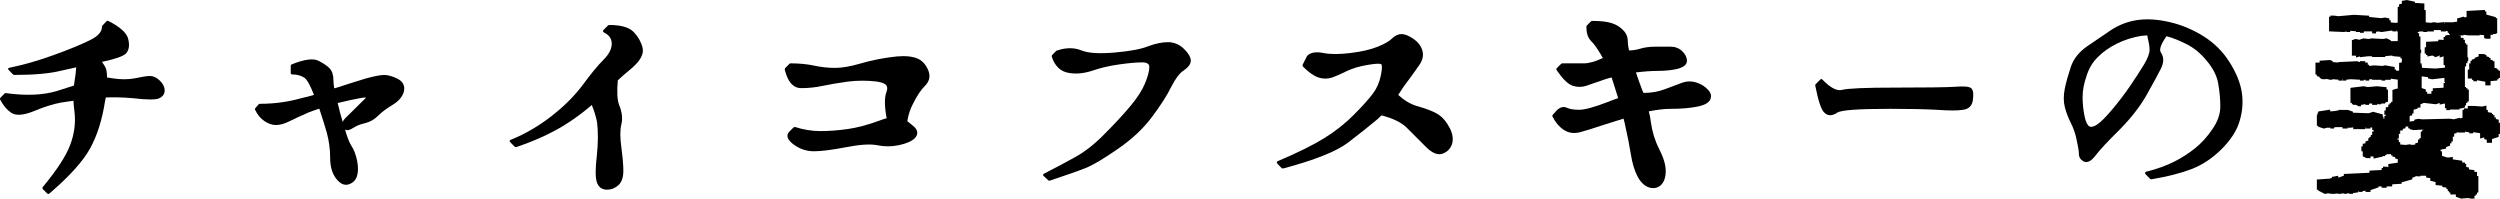 <?xml version="1.0" encoding="UTF-8"?>
<svg xmlns="http://www.w3.org/2000/svg" viewBox="0 0 933.75 74.18">
  <defs>
    <style>
      .cls-1 {
        mix-blend-mode: multiply;
      }

      .cls-2 {
        fill: #000;
        stroke-width: 0px;
      }

      .cls-3 {
        isolation: isolate;
      }
    </style>
  </defs>
  <g class="cls-3">
    <g id="_レイヤー_1" data-name="レイヤー 1">
      <g class="cls-1">
        <g class="cls-1">
          <path class="cls-2" d="M38.19,9.61l1.51-1.6c.25-.25.5-.31.75-.19,4.47,2.26,6.95,4.53,7.45,6.79.57,2.33.28,4.12-.85,5.38-1.13,1.07-4.12,2.11-8.96,3.11.38.63.72,1.16,1.04,1.6.57.82.85,2.23.85,4.25.69.06,1.32.16,1.89.28,3.14.5,6.01.5,8.59,0,2.64-.57,4.5-.85,5.57-.85,1.26,0,2.48.58,3.68,1.75,1.19,1.16,1.79,2.37,1.79,3.63,0,1.32-.66,2.3-1.98,2.92-1.2.63-4.5.63-9.91,0-3.52-.31-6.89-.41-10.1-.28l-.28,1.42c-1.07,6.92-2.92,12.79-5.57,17.6-2.64,4.81-7.71,10.43-15.19,16.84-.25.25-.53.25-.85,0l-1.6-1.6c-.25-.32-.25-.6,0-.85,5.22-6.29,8.62-11.51,10.19-15.66,1.57-4.15,2.11-8.3,1.6-12.46-.19-1.38-.31-2.74-.38-4.06-1.64.25-3.15.47-4.53.66-3.08.57-6.48,1.64-10.19,3.21-3.9,1.57-6.73,1.79-8.49.66-1.64-1.13-3.02-2.77-4.15-4.91-.13-.25-.09-.5.09-.75l1.6-1.61c.19-.13.38-.16.57-.09,7.36,1.01,13.62.75,18.78-.76,2.45-.75,4.62-1.45,6.51-2.08.06-.5.13-.97.19-1.42.31-1.76.53-3.55.66-5.38-1.95.44-3.81.85-5.57,1.23-4.22,1.07-10.03,1.6-17.46,1.6-.19,0-.35-.03-.47-.09l-1.6-1.6c-.57-.57-.44-.91.38-1.04,5.22-1.07,10.72-2.66,16.51-4.76,5.79-2.11,10.25-3.95,13.4-5.52,2.96-1.45,4.43-3.11,4.43-5,0-.19.03-.32.09-.38Z"/>
          <path class="cls-2" d="M128.87,48.39c.82,2.83,1.6,4.85,2.36,6.04.94,1.39,1.67,3.27,2.17,5.66.44,2.33.41,4.25-.09,5.76-.5,1.51-1.54,2.52-3.11,3.02-1.64.5-3.21-.25-4.72-2.26-1.45-1.89-2.17-4.47-2.17-7.74,0-3.08-.41-6.16-1.23-9.24-.69-2.45-1.64-5.47-2.83-9.06-1.32.44-2.58.88-3.77,1.32-3.15,1.39-5.6,2.52-7.36,3.4-1.89.94-3.55,1.41-5,1.41s-2.89-.48-4.34-1.46c-1.45-.97-2.61-2.37-3.49-4.2-.13-.25-.09-.47.09-.66l1.23-1.42c.13-.13.28-.19.47-.19,5.35,0,10.47-.69,15.38-2.08,1.7-.38,3.3-.79,4.81-1.23-1.38-3.58-2.58-5.72-3.58-6.42-1.26-.82-2.74-1.23-4.44-1.23-.44,0-.66-.19-.66-.57v-2.64c0-.25.13-.44.38-.57,4.72-1.89,8.05-2.33,10-1.32,1.82.94,3.18,1.86,4.06,2.74,1,1.01,1.51,2.52,1.51,4.53,0,.76.09,1.76.28,3.02l1.04-.28c4.02-1.32,7.61-2.45,10.76-3.4,3.21-.88,5.5-1.32,6.89-1.32s3.11.47,5,1.42c2.01,1.07,2.8,2.64,2.36,4.72-.5,1.95-1.95,3.65-4.34,5.1-2.2,1.32-3.96,2.64-5.28,3.96-1.45,1.45-3.11,2.39-5,2.83-1.7.38-3.18.98-4.43,1.79-1.26.82-2.23,1.01-2.92.57ZM128.02,45.56c.13-.44.41-.88.85-1.32l7.45-7.36c.13-.19.25-.35.38-.47-.44,0-1.07.06-1.89.19-2.52.44-5.41,1.07-8.68,1.89.57,2.52,1.19,4.88,1.89,7.08Z"/>
          <path class="cls-2" d="M225.48,11.12l1.6-1.6c.13-.13.28-.19.47-.19,4.4,0,7.45.88,9.15,2.64,1.63,1.7,2.74,3.65,3.3,5.85.57,2.33-.82,4.91-4.15,7.74-1.64,1.32-3.33,2.8-5.1,4.43-.38,4.22-.22,7.27.47,9.15,1.13,2.7,1.42,5.16.85,7.36-.5,2.01-.5,4.84,0,8.49.5,3.77.75,6.73.75,8.87,0,2.26-.57,3.99-1.7,5.19-.63.57-1.31,1.01-2.03,1.32-.72.31-1.53.47-2.41.47-1.89,0-3.15-.94-3.77-2.83-.57-1.7-.57-4.97,0-9.81.5-4.72.53-8.9.09-12.55-.44-2.26-1.1-4.4-1.98-6.42-3.27,2.83-6.79,5.41-10.57,7.74-5.28,3.15-11.13,5.79-17.55,7.93-.25.06-.47.03-.66-.1l-1.6-1.6h.09c-.57-.44-.5-.79.19-1.04,5.22-2.14,10.17-5.01,14.86-8.63,4.69-3.62,8.6-7.5,11.75-11.65,3.14-4.28,5.79-7.49,7.93-9.62,2.01-2.01,3.02-3.99,3.02-5.95,0-1.82-.94-3.21-2.83-4.15-.5-.25-.57-.6-.19-1.04Z"/>
          <path class="cls-2" d="M293.23,25.46l1.6-1.61c.13-.12.28-.19.47-.19,3.21,0,6.13.28,8.77.85s5.25.85,7.83.85,5.69-.53,9.34-1.6c3.71-1.07,7.42-1.86,11.13-2.36,3.71-.57,6.67-.57,8.87,0,2.33.5,4.06,1.92,5.19,4.24,1.19,2.39.91,4.5-.85,6.32-1.57,1.51-3.11,3.81-4.62,6.89-1.01,1.89-1.7,4.02-2.08,6.42,1.07.82,1.98,1.57,2.74,2.26,1.32,1.39,1.32,2.77,0,4.15-1.2,1.13-3.18,1.98-5.94,2.55-2.7.57-5.41.57-8.11,0-2.58-.5-6.45-.25-11.6.76-5.28,1.01-9.28,1.51-11.98,1.51s-5.25-.82-7.45-2.45c-.44-.31-.82-.63-1.13-.94-1.51-1.45-1.7-2.77-.57-3.96l1.51-1.51c.19-.19.41-.25.66-.19,3.14,1.01,6.29,1.51,9.43,1.51s6.51-.25,10.1-.75c3.58-.5,7.52-1.54,11.79-3.11.94-.38,1.89-.69,2.83-.94-.82-4.47-.85-7.71-.09-9.72.13-.38.22-.72.28-1.04.13-.76-.09-1.38-.66-1.89-.57-.44-1.6-.78-3.11-1.04-3.65-.44-7.26-.44-10.85,0-3.65.5-6.79,1.04-9.44,1.6s-5.32.85-8.02.85c-2.96,0-5-2.26-6.13-6.79-.06-.25-.03-.47.09-.66Z"/>
          <path class="cls-2" d="M392.96,20.56l1.6-1.61c.06-.06.16-.09.28-.09,3.33-1.13,6.38-1.13,9.15,0,2.58,1.01,6.7,1.26,12.36.76,5.72-.5,9.91-1.29,12.55-2.36,2.7-1,5.16-1.51,7.36-1.51s4.25.84,5.95,2.5c1.7,1.67,2.55,3.13,2.55,4.39s-.88,2.48-2.64,3.68c-1.51.94-3.05,2.96-4.62,6.04-1.57,3.21-3.96,6.95-7.17,11.23-3.15,4.28-7.39,8.27-12.74,11.98-5.35,3.71-9.37,6.1-12.08,7.17-2.64,1.07-7.11,2.64-13.4,4.72-.25.06-.44.03-.57-.1l-1.61-1.51c-.5-.38-.47-.72.1-1.04,4.21-2.14,8.18-4.25,11.89-6.32,3.65-2.08,7.27-4.97,10.85-8.68,3.65-3.65,6.79-7.04,9.43-10.19,2.58-3.08,4.4-5.91,5.47-8.49,1.07-2.58,1.6-4.62,1.6-6.13,0-1.13-.88-1.7-2.64-1.7-2.08,0-4.94.25-8.58.76-3.65.5-7.01,1.29-10.1,2.36-3.33,1.07-6.36,1.32-9.06.75-2.89-.56-4.91-2.55-6.04-5.94-.06-.25-.03-.47.1-.66Z"/>
          <path class="cls-2" d="M486.56,24.14l1.61-3.21.09-.09c1.19-1.26,3.21-1.61,6.04-1.04,2.58.51,5.94.51,10.09,0,4.15-.5,7.55-1.29,10.19-2.36,2.52-1.01,4.28-2.01,5.28-3.02,1.2-1.13,2.39-1.7,3.59-1.7s2.64.57,4.34,1.7c1.7,1.13,2.83,2.55,3.4,4.24.57,1.76.28,3.52-.85,5.28-1.07,1.57-2.39,3.43-3.96,5.57-1.39,1.76-2.77,3.74-4.15,5.94,2.26,2.08,4.59,3.46,6.98,4.15,3.77,1.07,6.48,2.14,8.11,3.21,1.64,1.13,3.02,2.8,4.15,5,1.13,2.2,1.41,4.22.85,6.04-.63,1.76-1.83,2.96-3.59,3.58-1.83.57-3.87-.28-6.13-2.55-2.14-2.14-4.53-4.53-7.17-7.17-1.95-1.95-5.1-3.49-9.44-4.62-.5.51-1.04,1.01-1.6,1.51-3.15,2.64-6.83,5.57-11.04,8.77-4.28,3.21-12.27,6.39-23.96,9.53-.25.06-.47.03-.66-.09l-1.6-1.61h.09c-.5-.44-.47-.78.09-1.04,7.42-3.14,13.22-6.02,17.41-8.63,4.18-2.61,7.82-5.49,10.9-8.63,3.14-3.14,5.5-5.76,7.08-7.83,1.51-2.01,2.52-4.28,3.02-6.79.5-2.45.57-3.87.19-4.24-.38-.38-2.05-.31-5,.19-3.08.51-5.66,1.26-7.74,2.26-2.14,1.07-3.99,1.89-5.57,2.45-1.7.57-3.43.57-5.19,0-1.7-.57-3.62-1.92-5.75-4.06-.19-.25-.22-.5-.1-.76Z"/>
          <path class="cls-2" d="M581.47,25.46l1.61-1.61c.12-.12.28-.19.47-.19h8.02c1.89,0,4.25-.66,7.08-1.98-.19-.38-.38-.72-.57-1.04-1.51-2.58-2.8-4.37-3.87-5.38-1.13-1.2-1.7-2.92-1.7-5.19,0-.19.03-.35.1-.47l1.6-1.6c.13-.13.28-.19.47-.19,3.21,0,5.66.28,7.36.85s3.08,1.42,4.15,2.55c1.2,1.13,1.79,2.58,1.79,4.34,0,.88.16,1.98.47,3.3,1.57-.06,2.96-.28,4.15-.66,1.64-.5,3.55-.76,5.76-.76h5.57c1.76,0,3.22.57,4.39,1.7,1.16,1.13,1.75,2.33,1.75,3.58,0,1.39-1.2,2.39-3.58,3.02-2.2.5-4.66.75-7.36.75-2.26,0-4.97.19-8.11.57.69,2.08,1.48,4.28,2.36,6.61l.47,1.04c3.02,0,5.79-.5,8.3-1.51,2.64-1.01,4.75-1.79,6.32-2.36,1.7-.57,3.43-.57,5.19,0,1.7.57,3.08,1.42,4.15,2.55,1.26,1.26,1.57,2.55.94,3.87-.63,1.26-2.36,2.14-5.19,2.64-2.64.51-5.85.76-9.62.76-2.33,0-5.03.32-8.11.94.38,1.39.63,2.7.76,3.96.5,3.65,1.54,7.01,3.11,10.09,1.64,3.21,2.45,5.95,2.45,8.21,0,1.13-.14,2.14-.43,3.02-.28.88-.71,1.6-1.27,2.17-1.26,1.2-2.8,1.51-4.62.94-1.76-.63-3.21-2.08-4.34-4.34-1.07-2.14-1.86-4.81-2.36-8.02-.5-3.21-1.29-7.17-2.36-11.89l-.38-1.42c-3.4,1.07-6.2,1.95-8.4,2.64-3.15,1.07-5.79,1.89-7.93,2.45-2.26.57-4.28.25-6.04-.94-1.7-1.13-3.08-2.77-4.15-4.91-.13-.25-.09-.47.09-.66l1.51-1.7c1.32-1.26,2.64-1.54,3.96-.85,1.01.44,2.48.66,4.43.66,2.08,0,5.72-1.01,10.95-3.02,1.19-.5,2.39-.95,3.58-1.32-.5-1.7-1.04-3.4-1.6-5.09-.32-.88-.6-1.76-.85-2.64-.82.19-1.61.41-2.36.66-3.15,1.07-5.51,1.89-7.08,2.45-1.76.57-3.49.55-5.19-.05-1.7-.6-3.65-2.5-5.85-5.71-.19-.32-.19-.6,0-.85Z"/>
          <path class="cls-2" d="M705.55,40.65c-11.45,0-17.9.47-19.34,1.42-1.95,1.32-3.58,1.29-4.91-.1-1.13-1.13-2.23-4.46-3.3-10-.06-.19,0-.38.19-.57l1.6-1.6c.31-.38.63-.38.94,0,2.96,3.02,5.38,4.28,7.27,3.77,2.14-.56,8.81-.85,20-.85s18.4-.1,21.8-.28c3.65-.32,5.82-.13,6.51.57s.88,2.11.57,4.24c-.25,2.2-1.48,3.46-3.68,3.77-1.95.32-5.19.32-9.72,0-4.47-.25-10.44-.38-17.93-.38Z"/>
          <path class="cls-2" d="M807.07,19.57c1.17,1.69,1.19,3.67.09,5.95-.99,1.98-2.71,5.16-5.16,9.53-2.45,4.43-5.89,8.89-10.32,13.38-4.43,4.37-7.38,7.52-8.83,9.44-1.69,2.27-3.21,3.09-4.55,2.45-1.22-.64-1.84-1.6-1.84-2.89,0-.93-.26-2.59-.79-4.98-.47-2.39-1.2-4.55-2.19-6.47-.99-1.98-1.75-3.96-2.27-5.95-.52-2.1-.52-4.43,0-7,.52-2.45,1.28-5.16,2.27-8.13,1.05-3.03,3.12-5.6,6.21-7.7,2.92-1.98,5.83-3.96,8.75-5.95,3.03-1.98,6.32-3.24,9.88-3.76,3.5-.52,7.48-.28,11.94.74,4.46,1.02,8.7,2.78,12.72,5.29,4.02,2.51,7.29,5.76,9.79,9.75,2.51,3.99,4.02,7.75,4.55,11.28.52,3.53.26,7.04-.79,10.54-.99,3.56-3.27,7.11-6.82,10.67-3.5,3.44-7.26,5.92-11.28,7.43-3.97,1.52-8.89,2.77-14.78,3.76-.23.06-.44,0-.61-.18l-1.49-1.49c-.29-.23-.41-.48-.35-.74s.29-.42.7-.48c3.85-.99,7.2-2.2,10.06-3.63,2.85-1.43,5.51-3.13,7.96-5.11,2.39-1.92,4.55-4.31,6.47-7.17,1.92-2.8,2.89-5.57,2.89-8.31s-.26-5.74-.79-8.66c-.47-2.8-1.89-5.63-4.28-8.48-2.33-2.86-4.96-4.98-7.87-6.38-2.57-1.28-4.96-2.22-7.17-2.8-2.1,3.03-2.8,5.04-2.1,6.03ZM799.98,13.36c-3.32.52-6.43,1.5-9.31,2.93-2.89,1.43-5.26,3.11-7.13,5.03-1.93,1.87-3.32,4.2-4.2,7-.99,2.86-1.49,5.48-1.49,7.87s.23,4.69.7,7.09c.47,2.22,1.08,3.53,1.84,3.93.7.35,1.66.12,2.89-.7,1.4-.93,3.29-2.83,5.68-5.68,2.45-2.91,4.66-5.83,6.65-8.74s3.7-5.57,5.16-7.96c1.4-2.33,2.1-4.2,2.1-5.6,0-1.05-.29-2.83-.88-5.33-.64.06-1.31.12-2.01.18Z"/>
        </g>
        <g class="cls-1">
          <polygon class="cls-2" points="933.23 26.41 933.23 25.97 932.72 25.97 932.72 25.6 931.69 25.3 931.69 22.88 931.17 22.88 931.17 22.59 930.22 22.29 930.22 21.63 929.7 21.63 929.7 21.33 928.67 21.04 928.67 20.57 927.81 20.21 925.77 20.16 925.77 21.06 924.3 21.58 924.3 21.98 923.27 22.25 923.27 22.66 922.75 22.66 922.75 23.69 922.24 23.69 922.24 25.97 921.72 25.97 921.72 29.32 923.27 29.32 923.27 29.83 923.78 29.83 923.78 30.35 925.14 30.35 925.14 29.95 928.27 30.54 928.27 31.89 930.22 31.89 930.22 30.3 932.72 30.08 932.72 29.61 933.23 29.61 933.23 29.1 933.75 29.1 933.75 26.41 933.23 26.41"/>
          <polygon class="cls-2" points="887.76 32.22 884.31 32.51 882.83 32.21 877.89 32.8 877.89 38.43 878.41 38.43 878.41 38.95 878.92 38.95 878.92 39.17 879.99 39.17 880.89 39.69 881.83 39.69 881.83 39.22 883.02 38.95 883.48 38.95 883.48 39.17 884.84 39.17 884.84 38.78 885.18 38.66 885.98 38.66 885.98 39.17 887.86 39.17 887.86 38.78 887.97 38.74 887.97 38.95 889.4 38.95 889.4 38.66 890.87 38.66 890.87 38.29 891.9 38 891.9 33.47 891.39 33.47 891.39 32.57 887.76 32.22"/>
          <path class="cls-2" d="M933.23,44.68l-1.03-.22v-.62h-.51v-.81h-.51v-.44h-.44v-.42l-1.54-.29v-.84h-.51v-1.6l-1.64.35-2.98-.22h-2.34v.95h-1.47v.51h-.51v3.02h-.51v.23l-.64-.26-2.06.53-1.52-.21-10.23.23-1.59-.18-1.49.34v.46l-1.7.21v-2.11l.95-.22v-.69h.51v-1.39l1.54-.44v-.37h1.03v-1.22l1.28-.53,4.47.51,1.43-.47v.59l1.98-.4v1.75h.51v.73h1.36v-.22h3.53v-.32l1.54-.29v-.12h.51v-.81h.44v-.96h.51v-.51h.51v-4.45h-.51v-.51h-.51v-.44h-.44v-7.68h.44v-1.25h.51v-.81h.29v-1.36h-.29v-4.78h-.51v-.51h-.44v-1.25h-.51v-.73h-1.03v-.81h-.51v-.11h1.54v-.24l1.71.24h4.32v-.24l1.65.18v1.09h.44v.22h1.95v-1.47h.95v-.29h1.03v-.22h.51v-5.7h-.51v-.38l-3.53-.96v-1.17h-.51v-.55l-6.88.35v2.29l-.64.14-.46-.31-2.43.71v1.18l-1.57.22h-2.99s0,.51,0,.51h-.11v-.58l-2.62.28-1.5-.22-1.05.22-1.89-.17V3.76h-.51V1.3l-3.53-.22v-.44l-3.06-.63-1.83.33v1.05l-1.03.22v.92h-.51v5.9l-.7.12-1.9-.17v-.79h-.51v-.7l-1.58-.34-1.5.23-4.49-.45v-.47l-5.62-.33-5.9.52-1.62-.23h-1.31v.44h-.51v5.45l5.62.25.93-.21v.21h1.36v-.46l2.17.19v.27h1.47v.29h1.44v-.51h3.12v.73h1.43v-.57l.69-.16,1.46.22,3.53-.52h.46v.29h1.36v-.43l.11-.03v.46h.51v3.53l-.27.11h-2.34v-.3l-1.51-.75-1.53.24-4.12-.22-1.01.22-2.02-.22-1.52.51-1.48-.3-1.33.49v5.75h1.54v.7l1.47-.42v.3l3.14-.36h1.42v.29h4.89v-.34l2.23-.18h.46v.17l3.01.29v.57h.51v1.47l-1.03.22v2.83l-.25.07h-.89v-.44h-.51v-.94l-3.6-.62-.98.23-3.03-.21-1.94.21v-.44h-.51v-.81h-.95v-.51h-1.95v.33l-1.13-.33-6.89.32v.16l-2.17-.15v-.36l-.99-.42-3.91.26v.7h-1.54v4.45h.51v.59l1.03.29v.34l.93.54h1.46v-.15l1.71.39,1.07-.23,1.89.17v.34h1.36v-.66l.11.03v.63h1.44v-.35l1.68-.17,3.43.19v.33h1.44v-.29h.62v.29h1.36v-.43l.32-.08h.82v.22h3.53v.29h1.36v-.29h2.06v-.43l2.61.36v3.09h.51l-2.5.77v4.42h-.51v.51h-.51v.51h-.51v.85l-.96.22v1.13h-.51v1.66h.51v.4h-.51v.91l-.34.12-.06-.81h-.22v-.82l-3.61-.96-1.61.54-5.89-.2v-.37l-1.85-.65-3.56-.03v.25l-.09-.04-2.13.31h-.9v-.61l-4.45.69v.43h-.22v.74h-.29v4.16h.51v.36l2.11.7,1.05-.32h1.4v.29h1.36v-.39l.68-.12h2.45v.51h1.95v-.29h1.47v-.15l.62.08v.58h1.43v-.22h.11v.22h2.91v-.73h.11v.51h1.88v-.44l.62.08v.88h.51v.62h-.51v1.25h-.51v.73h-.51v.51h-.44v.88l-1.03.29v.7l-1.03.22v.92h-.51v1.88h.51v1.84l1.35.67,1.56.06v-.73l1.14.15v.73l3.42-.77v-.18h.95v-.4l.86-.33h1.31v.51h.51v.4l1.03.22v.51l.95.22v1.33l-3.53.51v1.19l-.46-.19-1.52-.04v.51h-.51v.76l-4.56.22v.81l-9.56.44v.66l-1.81.64h-.29v-.62l-2.39.43v.42h-.51v.27l-.16-.06-4.92.34v3.82h.51v.29l2.48,1.28,1.13-.24,1.52.21h1.31v-.16l1.74.17.99-.21.96.22,1.03-.23h.46v.22h1.36v-.3l1.99-.29v-.44h.18v.29h1.36v-.32l.14.04,1-.22v.5h1.88v-.68l3.02-1.03v-.35h1.14v.51h1.88v-.51h2.06v-.77l3.53-.22v-.54l3.97-1.1v-.58l1.65-.69v.15h1.44v-.22h2.09v.66l1.54.22v.98l1.99.51v1.11l2.5.22v.49l1.54.22v.59h.51v.73h.44v.51h.51v.74h2.06v.86l1.97.69,2.61-.22.99.22h1.38v-1.03h.44v-.51h.51v-.74h.51v-6.14h-.51v-1.54h-.95v-.66l-2.06-.29v-.7l-1.03-.22v-1.14h-.44v-.51h-1.03v-.66l-3.53-.51v-.92l-.67.12c-.75.13-1.38.12-1.87-.02-.47-.14-.97-.31-1.5-.53v-1.59l-.51-.15v-.51l2.06-.44v-.57l1.47-.51v-.86h.51v-.73h.51v-1.76h.51v-1.15l.96-.22v-.3l.75.12h2.34v-.34l1.58.26v.38h1.44v-.43l2.61.36v2.02l1.54-.44v.66l.96.22v1.15h1.95v-1.41l2.5-.81v-1.09h.51v-4.16h-.51v-1.14ZM916.32,13.21h.07l-.07.02v-.02ZM913.19,30.97h-.51v1.79l-4.04.22v1h-.51v1.03h-1.58v-.73h-.51v-.87l-1.54-.51v-4.38l2.36.3v.46l1.49.34,4.64-.53v1.55h.22v.33ZM903.01,12.07l.79-.33h1.3v.22h1.44v-.22h2.5v-.51h2.61v.51h1.95v-.19l.62.1v.6h.44v.44h.29v.4h-1.25v.22h-.51v.51h-.51v1.14l-.68-.11h-1.31v.54l-4.56.22v2.03h-.51v2.39h.51v.51h.51v.58l1.6-.35h.42l1.01.58,1.35-.54v-.15l.18.03v.8l1.47-.45v3.26h.51v.98l-3.61.31-4.98-.27v-.85l-.12.02v-.81h-.44v-3.82l.27-.04v-1.27h-.27v-4.94h-.51v-1.25h-.51v-.3ZM904.66,48.62v.51h-.51v2.5h-.51v.51h-.51v1.1l-1.03.29v.43l-1.16.16-.96-.22-1.52.23-1.98-.18v-.86h-.51v-.96h-.51v-.4h.51v-1.76h.51v-1.25h.96v-.57l1.03-.27v-.62h1.01v.67c.05,0,.1-.02.15-.02.21,0,.44.13.57.28.05.05.07.12.1.18.3,0,.62.05.9.17.03.01.06.03.09.05l3.16-.17.68.06v.14h-.44Z"/>
        </g>
      </g>
    </g>
  </g>
</svg>